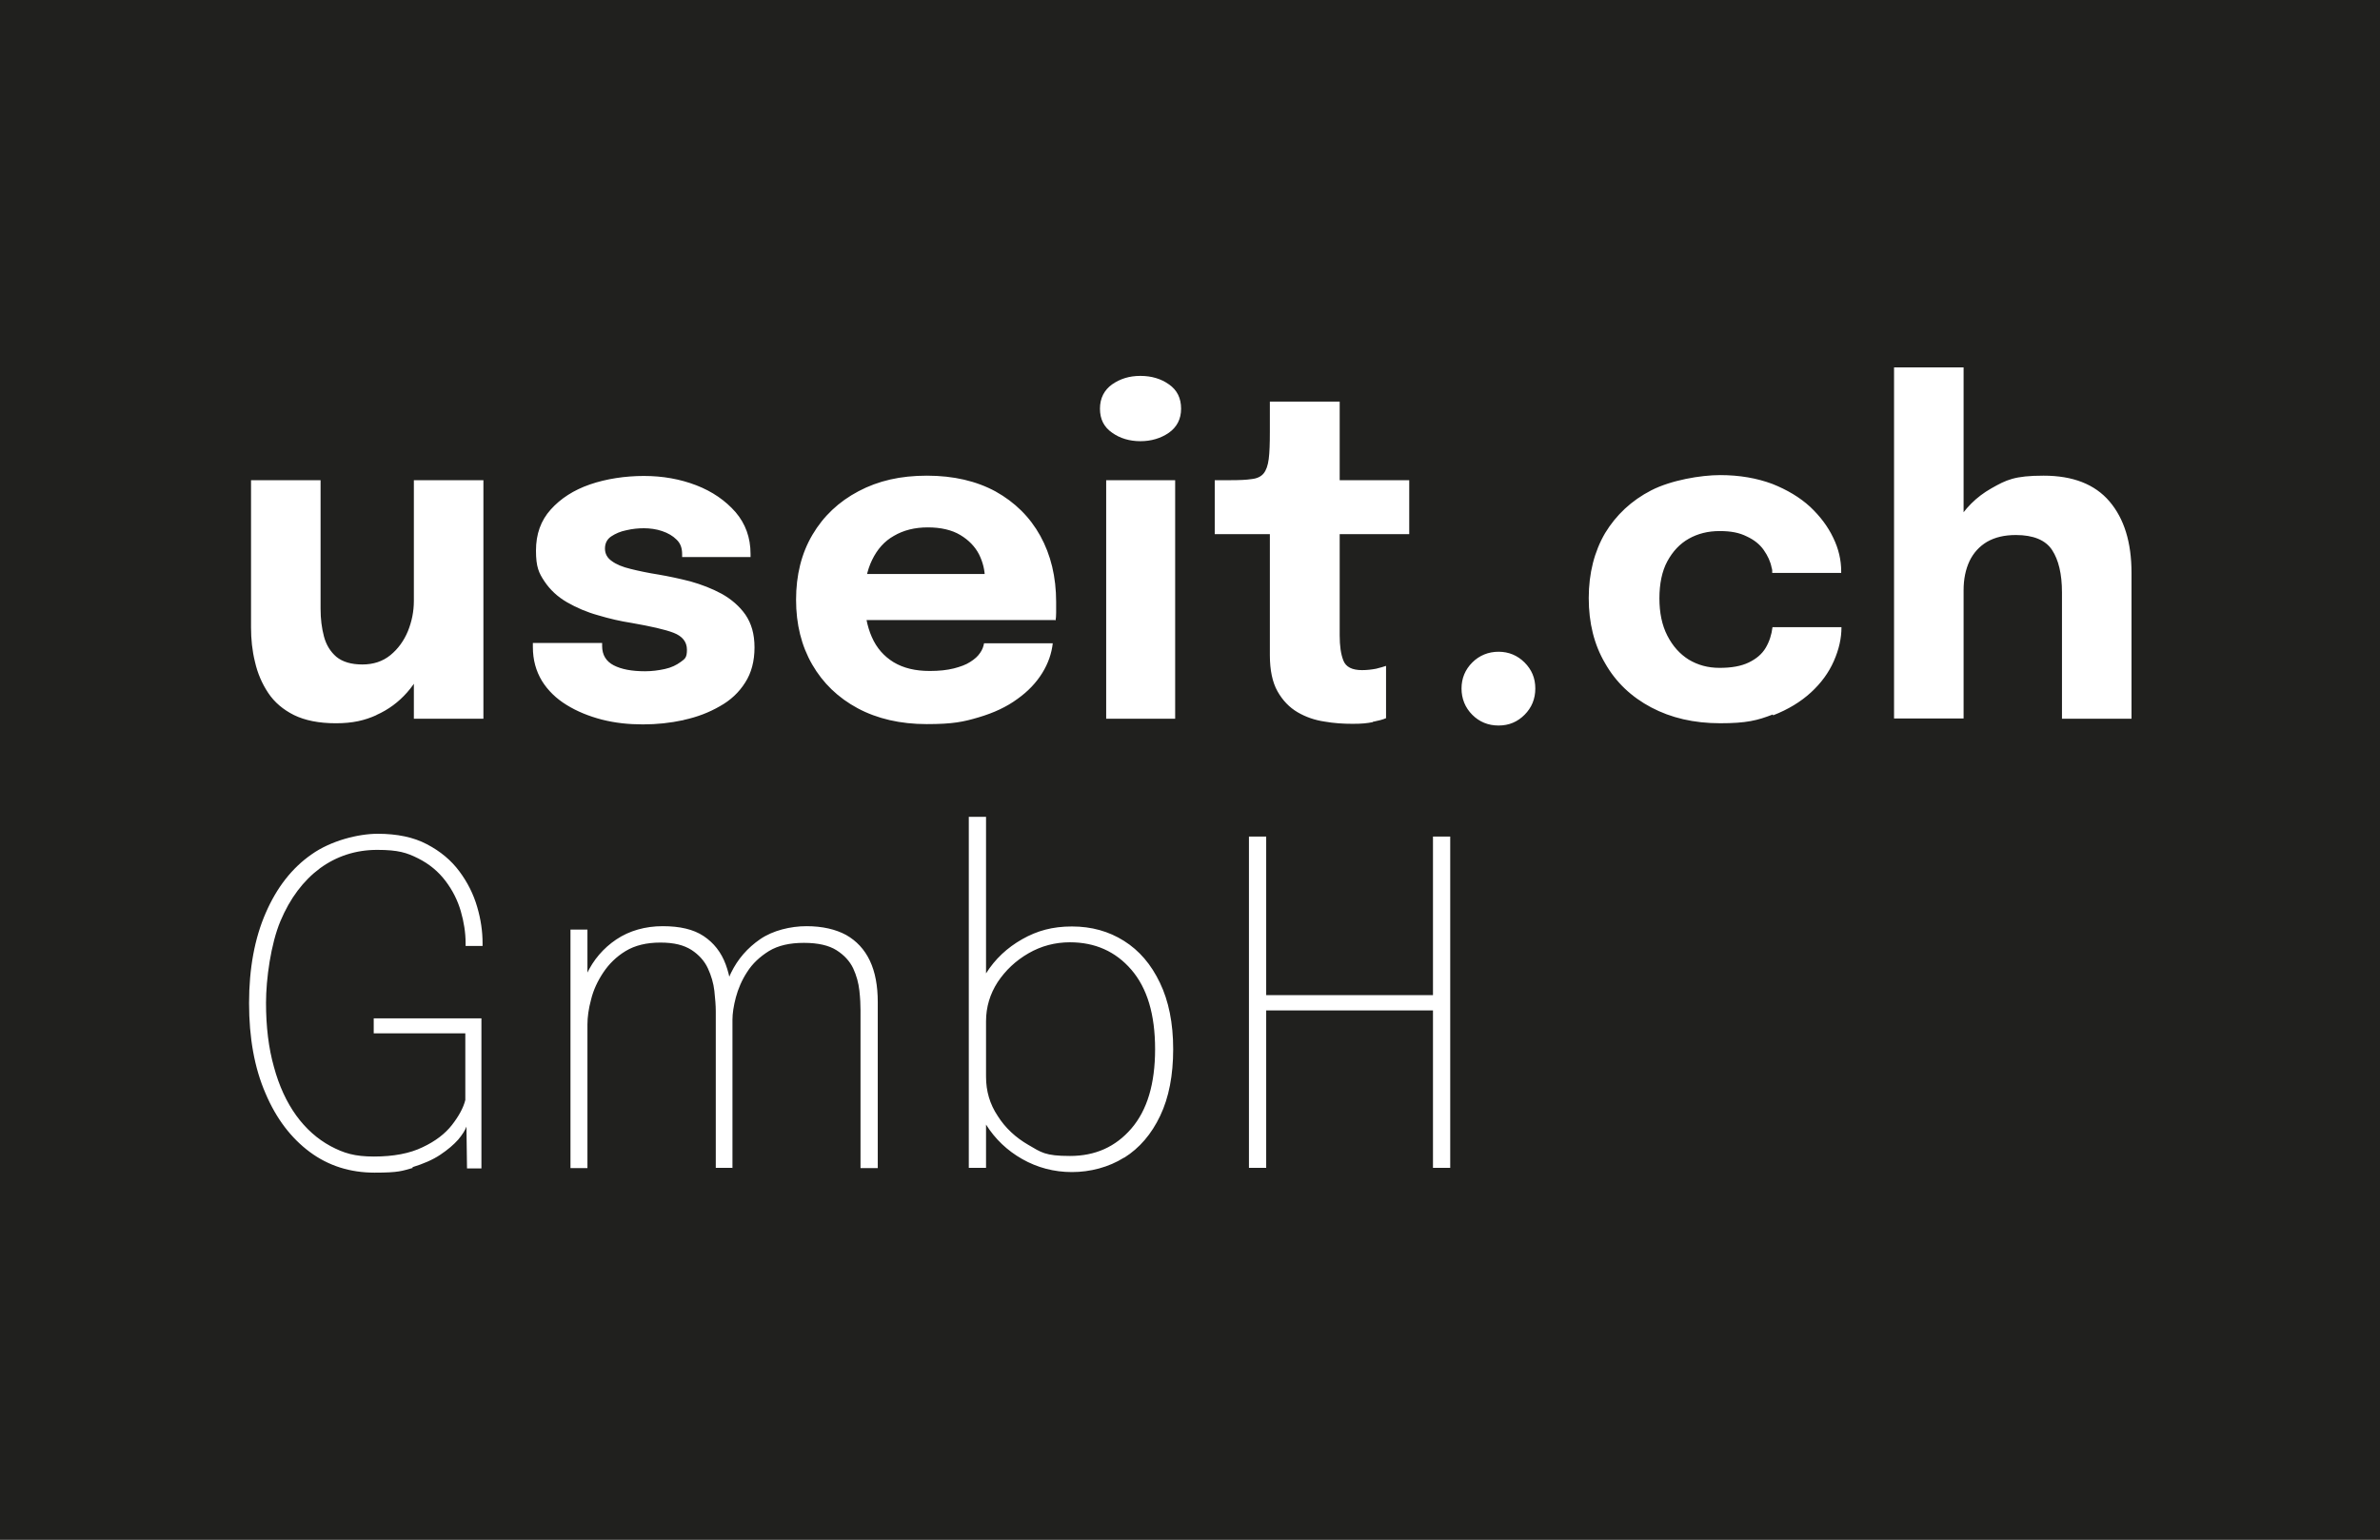 <?xml version="1.0" encoding="UTF-8"?>
<svg id="Ebene_1" xmlns="http://www.w3.org/2000/svg" xmlns:xlink="http://www.w3.org/1999/xlink" version="1.1" viewBox="0 0 841.9 544.8">
  <!-- Generator: Adobe Illustrator 30.1.0, SVG Export Plug-In . SVG Version: 2.1.1 Build 136)  -->
  <defs>
    <style>
      .st0 {
        fill: none;
      }

      .st1 {
        fill: #20201e;
      }

      .st2 {
        fill: #fff;
      }

      .st3 {
        clip-path: url(#clippath);
      }
    </style>
    <clipPath id="clippath">
      <rect class="st0" width="841.9" height="544.8"/>
    </clipPath>
  </defs>
  <rect class="st1" width="841.9" height="544.8"/>
  <g class="st3">
    <path class="st2" d="M506.9,296v59.2l2.8-3.1h-64.6l2.8,3.1v-59.2h-6.1v117.2h6.1v-58.6l-2.8,2.9h64.6l-2.8-2.9v58.6h6.1v-117.2h-6.1ZM348.8,289h-6.1v124.2h6.1v-124.2ZM397.7,409.6c5.4-3.4,9.6-8.3,12.7-14.8,3.1-6.5,4.6-14.4,4.6-23.6s-1.6-17.1-4.7-23.5c-3.1-6.5-7.3-11.4-12.7-14.8-5.4-3.4-11.5-5.1-18.4-5.1s-12.3,1.5-17.6,4.5c-5.3,3-9.6,7-12.8,12.1-3.2,5-4.8,10.7-4.8,16.9h4.8c0-5,1.4-9.6,4.1-13.8,2.8-4.2,6.4-7.6,10.9-10.2,4.5-2.6,9.4-3.9,14.7-3.9,8.8,0,16.1,3.2,21.7,9.7,5.6,6.5,8.4,15.8,8.4,28.1s-2.8,21.6-8.4,28.1c-5.6,6.5-12.8,9.7-21.7,9.7s-10.2-1.3-14.7-3.9c-4.5-2.6-8.2-6-10.9-10.3-2.8-4.2-4.1-8.8-4.1-13.8v-.6h-4.8v.7c0,6.1,1.6,11.7,4.8,16.8,3.2,5.1,7.5,9.2,12.8,12.2,5.3,3,11.2,4.6,17.6,4.6s13-1.7,18.4-5.1M310.5,413.3v-58.7c0-5.8-.9-10.7-2.8-14.7-1.9-4-4.7-7-8.4-9.1-3.7-2-8.4-3.1-14-3.1s-11.9,1.5-16.4,4.6c-4.5,3.1-7.9,7-10.3,11.9s-3.5,10-3.5,15.4l4,1.2c0-2.2.4-4.9,1.2-7.9.8-3,2.1-6.1,4-9,1.9-3,4.5-5.4,7.7-7.4,3.3-2,7.4-2.9,12.4-2.9s8.8.9,11.5,2.6c2.7,1.7,4.7,3.9,5.9,6.4,1.2,2.6,1.9,5.2,2.2,7.9s.4,5,.4,6.9v55.9h6.1ZM207.8,328.9h-6v84.4h6v-84.4ZM259.1,413.3v-56.8c0-5.9-.8-11-2.4-15.3-1.6-4.3-4.2-7.6-7.8-10-3.6-2.4-8.4-3.5-14.5-3.5s-11.8,1.6-16.4,4.7c-4.6,3.1-8.1,7.2-10.5,12.3-2.4,5.1-3.7,10.5-3.7,16.3l4,1.5c0-2.6.4-5.6,1.3-8.9.8-3.3,2.3-6.5,4.3-9.5,2-3,4.6-5.6,7.9-7.6,3.3-2,7.4-3,12.3-3s8.3.9,11,2.6c2.6,1.7,4.6,3.9,5.8,6.5,1.2,2.6,2,5.3,2.3,8,.3,2.8.5,5.2.5,7.2v55.4h6ZM145.8,413c3.9-1.2,7.2-2.6,9.9-4.4,2.7-1.8,4.8-3.6,6.4-5.4,1.5-1.8,2.5-3.4,2.9-4.6l.2,14.8h5.1v-53.1h-38.1v5.3h32.4v23.6c-.7,2.8-2.3,5.7-4.7,8.8-2.4,3.1-5.9,5.8-10.4,7.9-4.5,2.2-10.3,3.3-17.2,3.3s-10.7-1.2-15.4-3.7c-4.6-2.5-8.7-6.1-12.1-10.8-3.4-4.7-6.1-10.5-7.9-17.2-1.9-6.7-2.8-14.3-2.8-22.7s1.7-20.8,5.1-28.9c3.4-8.1,8.1-14.3,14-18.7,5.9-4.3,12.7-6.5,20.2-6.5s10.5,1,14.5,3c4,2,7.2,4.7,9.7,8,2.5,3.3,4.3,6.9,5.4,10.7,1.1,3.8,1.7,7.6,1.7,11.3v1h6v-1c0-4.1-.6-8.4-1.9-12.8-1.3-4.5-3.4-8.7-6.3-12.6-2.9-3.9-6.7-7.1-11.5-9.6-4.7-2.5-10.6-3.7-17.4-3.7s-16.5,2.4-23.4,7.3c-6.9,4.8-12.3,11.7-16.2,20.7-3.9,8.9-5.9,19.6-5.9,31.9s1.9,22.9,5.8,31.9c3.8,9,9.1,15.9,15.7,20.8,6.6,4.9,14.3,7.3,22.9,7.3s9.7-.6,13.6-1.7"/>
    <path class="st2" d="M694.6,130h-24.6v124.2h24.6v-124.2ZM754,254.3v-51.6c0-10.8-2.6-19.2-7.8-25.3-5.2-6.1-13-9.1-23.3-9.1s-13.2,1.5-18.5,4.5c-5.3,3-9.5,7.2-12.5,12.5-3,5.3-4.5,11.5-4.5,18.6l7.2,4.9c0-3.9.7-7.3,2.1-10.3,1.4-2.9,3.5-5.2,6.2-6.8,2.8-1.6,6.1-2.4,10.2-2.4,6.2,0,10.5,1.8,12.8,5.3,2.3,3.5,3.5,8.5,3.5,15v44.7h24.6ZM627.2,253.1c5.4-2.1,9.8-4.8,13.4-8.1,3.6-3.3,6.3-7,8.1-11.1,1.8-4.1,2.7-8,2.7-12h-24.4c-.3,2.6-1.1,5.1-2.4,7.3-1.3,2.2-3.3,3.9-6,5.2-2.7,1.3-6.1,1.9-10.3,1.9s-7.7-1-10.9-2.9c-3.2-2-5.7-4.8-7.6-8.5-1.9-3.7-2.8-8.1-2.8-13.2s.9-9.6,2.8-13.1c1.9-3.5,4.4-6.2,7.6-8,3.2-1.8,6.8-2.7,10.9-2.7s7,.6,9.6,1.9c2.6,1.2,4.6,2.8,6,4.8,1.4,2,2.4,4.1,2.8,6.3.1.3.2.6.2.9,0,.3,0,.6,0,.9h24.4v-.6c0-3.9-.9-7.9-2.8-11.8-1.9-4-4.6-7.6-8.2-11-3.6-3.3-8.1-6-13.4-8.1-5.4-2-11.5-3.1-18.4-3.1s-17.4,1.8-24.4,5.4c-7,3.6-12.4,8.7-16.3,15.1-3.8,6.5-5.8,14.2-5.8,23s1.9,16.5,5.8,23.1c3.8,6.7,9.3,11.9,16.3,15.6,7,3.7,15.1,5.6,24.4,5.6s13.2-1,18.6-3.1M539.3,252.9c2.5-2.5,3.8-5.6,3.8-9.3s-1.3-6.7-3.8-9.2c-2.5-2.5-5.6-3.8-9.2-3.8s-6.8,1.3-9.3,3.8c-2.5,2.5-3.8,5.6-3.8,9.2s1.3,6.8,3.8,9.3,5.6,3.8,9.3,3.8,6.7-1.3,9.2-3.8M485.6,255.4c2-.4,3.6-.8,4.7-1.3v-18.5c-.8.3-2,.6-3.5,1-1.6.3-3.2.5-5,.5-3.5,0-5.7-1.1-6.6-3.4-.9-2.3-1.3-5.2-1.3-8.9v-35.8h24.6v-19.1h-24.6v-27.8h-24.7v10.7c0,4.1-.1,7.3-.4,9.6-.3,2.3-.9,4-1.8,5.1-.9,1.1-2.3,1.8-4.2,2-1.9.3-4.4.4-7.6.4h-5.5v19.1h19.5v42.8c0,5.3.9,9.6,2.7,12.8,1.8,3.2,4.2,5.7,7.1,7.4,2.9,1.7,6.1,2.8,9.5,3.3,3.4.6,6.7.8,10,.8s5.1-.2,7.1-.6M413.5,153.1c2.8-2,4.3-4.8,4.3-8.5s-1.4-6.6-4.3-8.6c-2.8-2-6.2-3-10.1-3s-7.1,1-10,3c-2.8,2-4.3,4.9-4.3,8.6s1.4,6.5,4.3,8.5c2.8,2,6.2,3,10,3s7.2-1,10.1-3M415.7,169.9h-24.4v84.4h24.4v-84.4ZM373.4,219.5c.1-.6.2-1.5.2-2.7,0-1.2,0-2.5,0-3.8,0-8.9-1.9-16.7-5.6-23.4-3.7-6.7-9-11.9-15.8-15.7-6.8-3.7-14.9-5.6-24.3-5.6s-17.2,1.8-24.2,5.5c-7,3.7-12.4,8.8-16.3,15.4-3.9,6.6-5.8,14.3-5.8,23s1.9,16.3,5.7,22.9c3.8,6.6,9.2,11.8,16.1,15.5,6.9,3.7,15.1,5.6,24.4,5.6s13-.8,18.4-2.4c5.4-1.6,9.9-3.7,13.7-6.5,3.8-2.7,6.7-5.8,8.8-9.2,2.1-3.4,3.3-6.9,3.7-10.5h-24.3c-.2,1.1-.6,2.3-1.4,3.4-.8,1.2-1.9,2.2-3.5,3.2-1.5,1-3.5,1.7-5.8,2.3-2.4.6-5.2.9-8.5.9-5.1,0-9.3-1-12.8-3.1-3.4-2.1-6-5-7.7-8.9-1.7-3.8-2.6-8.5-2.6-13.9s.9-9.7,2.7-13.4c1.8-3.7,4.3-6.6,7.7-8.5,3.4-2,7.4-3,12-3s8.5.9,11.5,2.7c3,1.8,5.2,4.1,6.6,6.8,1.4,2.8,2.1,5.7,2.1,8.7v2.4l2.4-4.1h-56v16.3h78.4ZM242,254.7c4.6-1,8.8-2.6,12.6-4.8,3.8-2.1,6.8-4.9,9-8.4,2.2-3.4,3.3-7.6,3.3-12.4s-1.1-8.5-3.2-11.6c-2.1-3-5-5.5-8.4-7.4-3.5-1.9-7.2-3.3-11.1-4.4-3.9-1-7.7-1.8-11.2-2.4-3.8-.6-7.1-1.3-9.9-2-2.9-.7-5.1-1.6-6.7-2.8-1.6-1.1-2.4-2.6-2.4-4.4s.7-3.3,2.2-4.3c1.5-1,3.3-1.8,5.4-2.2,2.1-.5,4.2-.7,6.2-.7s4.4.3,6.4,1c2.1.7,3.8,1.7,5.1,3,1.4,1.3,2,3,2,5.2v1h24.2v-1.1c0-5.8-1.8-10.7-5.3-14.8-3.6-4.1-8.2-7.3-13.9-9.5-5.7-2.2-11.9-3.3-18.5-3.3s-13.3,1-19.1,3c-5.8,2-10.4,5-13.9,8.9-3.5,3.9-5.2,8.7-5.2,14.5s1,7.9,3,10.9c2,3,4.7,5.5,8,7.4,3.3,1.9,7,3.5,11,4.6,4,1.2,7.9,2.1,11.8,2.7,6.8,1.2,11.8,2.3,14.9,3.5,3.1,1.2,4.7,3.2,4.7,6s-.7,3.2-2.2,4.3c-1.5,1.1-3.3,2-5.6,2.5-2.3.5-4.6.8-7,.8-4.7,0-8.4-.7-11.1-2.1-2.7-1.4-4.1-3.7-4.1-6.8v-1.1h-24.5v1.4c0,4.6,1.1,8.5,3.2,12,2.1,3.4,5.1,6.3,8.7,8.5,3.7,2.3,7.9,4,12.5,5.2,4.7,1.2,9.5,1.7,14.5,1.7s9.6-.5,14.3-1.5M171,169.9h-24.6v84.4h24.6v-84.4ZM133.1,253c4.3-1.9,7.9-4.6,10.9-8,3-3.4,5.3-7.4,6.9-12,1.6-4.6,2.4-9.5,2.4-14.8l-6.9-5.6c0,3.7-.7,7.2-2.1,10.7-1.4,3.4-3.5,6.3-6.2,8.5-2.7,2.2-6,3.3-9.9,3.3s-7-.9-9.2-2.7c-2.1-1.8-3.6-4.2-4.4-7.2-.8-3-1.2-6.2-1.2-9.8v-45.5h-24.6v52.1c0,4.1.4,8.2,1.4,12.2.9,4,2.5,7.7,4.7,11,2.2,3.3,5.3,5.9,9.1,7.8,3.9,1.9,8.8,2.9,14.8,2.9s10.2-1,14.4-2.9"/>
  </g>
</svg>